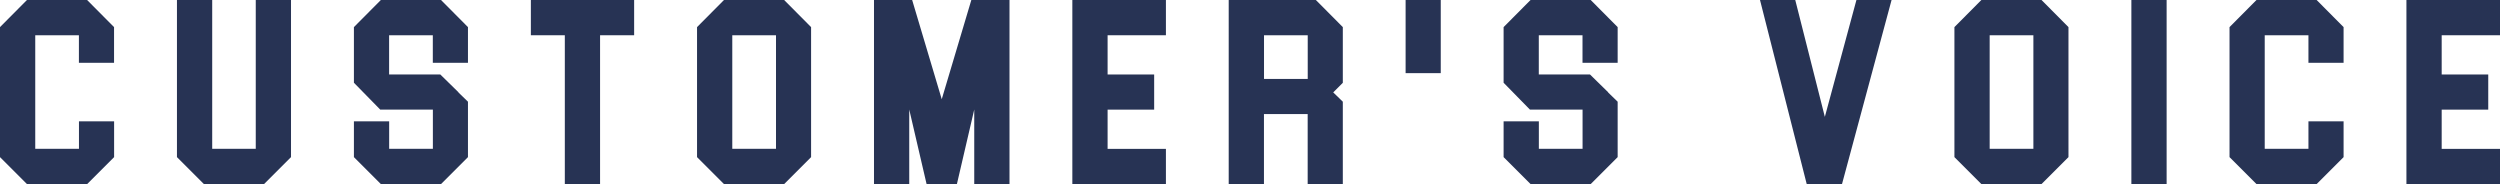 <?xml version="1.0" encoding="UTF-8"?><svg id="_レイヤー_2" xmlns="http://www.w3.org/2000/svg" viewBox="0 0 463.82 34.16"><defs><style>.cls-1{fill:#273354;}</style></defs><g id="_レイヤー_1-2"><g><path class="cls-1" d="M16.16,0l5,5.03v6.62h-6.52V6.54H6.54V27.61H14.65v-5.1h6.52v6.64l-5,5H5L0,29.15V5.03L5,0h11.16Z"/><path class="cls-1" d="M47.45,0h6.54V29.15l-5,5h-11.16l-5-5V0h6.54V27.61h8.08V0Z"/><path class="cls-1" d="M81.82,0l5,5.03v6.62h-6.52V6.54h-8.11v7.28h9.5l3.37,3.3-.02,.02,1.78,1.73v10.28l-5,5h-11.16l-5-5v-6.64h6.54v5.1h8.11v-7.28h-9.77l-4.88-4.98V5.03l5-5.03h11.16Z"/><path class="cls-1" d="M117.65,0V6.54h-6.32v27.61h-6.54V6.54h-6.3V0h19.17Z"/><path class="cls-1" d="M145.48,0l5,5.03V29.15l-5,5h-11.16l-5-5V5.03l5-5.03h11.16Zm-1.51,6.54h-8.11V27.61h8.11V6.54Z"/><path class="cls-1" d="M180.21,0h7.08V34.16h-6.54v-13.84l-3.22,13.84h-5.62l-3.22-13.84v13.84h-6.54V0h7.08l5.49,18.41L180.21,0Z"/><path class="cls-1" d="M216.31,0V6.54h-10.82v7.28h8.64v6.52h-8.64v7.28h10.82v6.54h-17.36V0h17.36Z"/><path class="cls-1" d="M244.13,0l5,5.03V15.36l-1.78,1.78,1.78,1.73v15.28h-6.52v-12.99h-8.11v12.99h-6.54V0h16.16Zm-1.51,6.54h-8.11V14.65h8.11V6.54Z"/><path class="cls-1" d="M260.78,13.57V0h6.52V13.57h-6.52Z"/><path class="cls-1" d="M295.12,0l5,5.03v6.62h-6.52V6.54h-8.11v7.28h9.5l3.37,3.3-.02,.02,1.78,1.73v10.28l-5,5h-11.16l-5-5v-6.64h6.54v5.1h8.11v-7.28h-9.77l-4.88-4.98V5.03l5-5.03h11.16Z"/><path class="cls-1" d="M344.42,0h6.52l-9.2,34.16h-6.54L326.53,0h6.54l5.49,21.68,5.86-21.68Z"/><path class="cls-1" d="M378.76,0l5,5.03V29.15l-5,5h-11.16l-5-5V5.03l5-5.03h11.16Zm-1.51,6.54h-8.11V27.61h8.11V6.54Z"/><path class="cls-1" d="M395.43,0h6.54V34.16h-6.54V0Z"/><path class="cls-1" d="M429.8,0l5,5.03v6.62h-6.52V6.54h-8.11V27.61h8.11v-5.1h6.52v6.64l-5,5h-11.16l-5-5V5.03l5-5.03h11.16Z"/><path class="cls-1" d="M463.82,0V6.54h-10.82v7.28h8.64v6.52h-8.64v7.28h10.82v6.54h-17.36V0h17.36Z"/></g></g></svg>